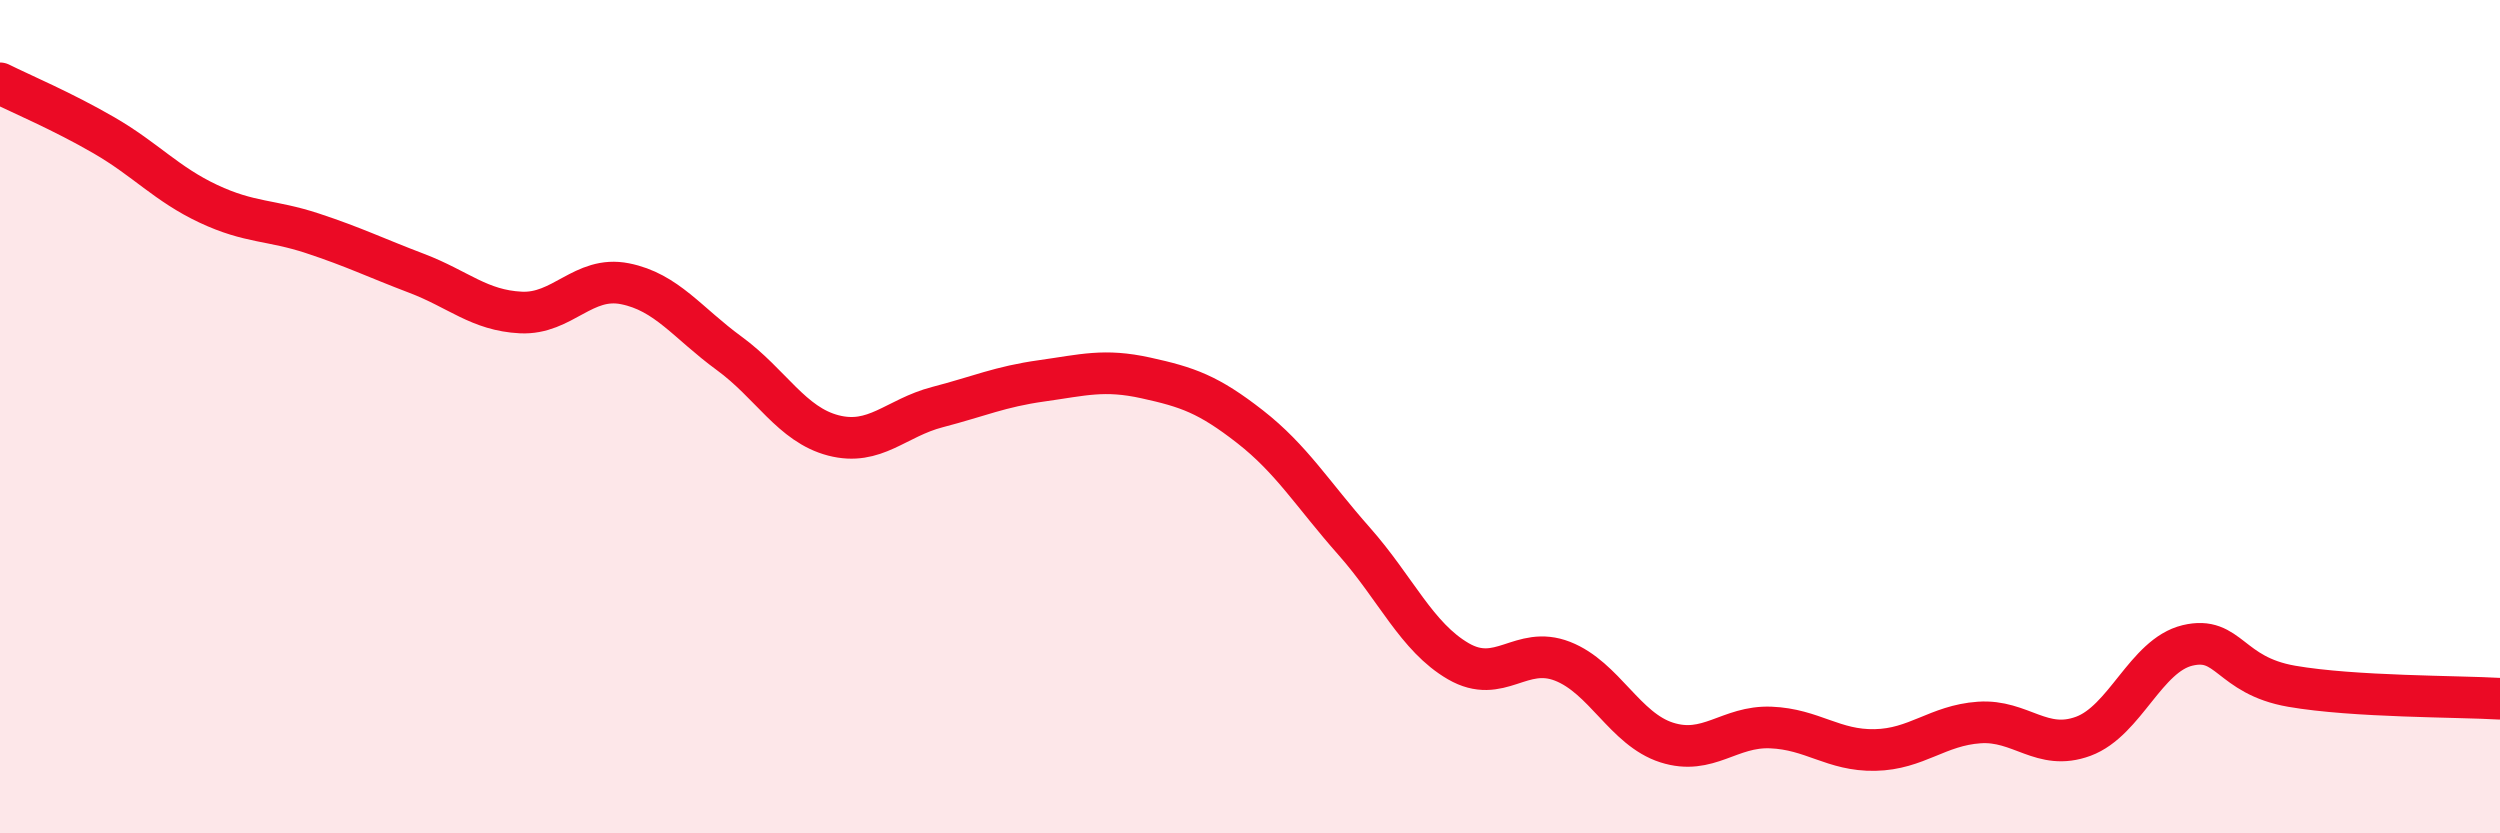 
    <svg width="60" height="20" viewBox="0 0 60 20" xmlns="http://www.w3.org/2000/svg">
      <path
        d="M 0,2 C 0.5,2.25 1.5,2.67 2.5,3.25 C 3.5,3.83 4,4.42 5,4.89 C 6,5.36 6.5,5.27 7.5,5.6 C 8.5,5.93 9,6.18 10,6.56 C 11,6.94 11.5,7.45 12.5,7.5 C 13.5,7.55 14,6.61 15,6.81 C 16,7.01 16.5,7.75 17.5,8.48 C 18.5,9.21 19,10.19 20,10.45 C 21,10.71 21.5,10.03 22.5,9.77 C 23.5,9.51 24,9.28 25,9.14 C 26,9 26.5,8.85 27.5,9.07 C 28.5,9.29 29,9.46 30,10.24 C 31,11.02 31.5,11.86 32.5,12.99 C 33.5,14.12 34,15.29 35,15.87 C 36,16.45 36.5,15.48 37.5,15.87 C 38.5,16.26 39,17.5 40,17.82 C 41,18.14 41.5,17.42 42.5,17.46 C 43.5,17.5 44,18.02 45,18 C 46,17.98 46.5,17.41 47.5,17.34 C 48.5,17.27 49,18.04 50,17.67 C 51,17.3 51.5,15.73 52.5,15.49 C 53.5,15.25 53.5,16.21 55,16.47 C 56.5,16.73 59,16.71 60,16.77L60 20L0 20Z"
        fill="#EB0A25"
        opacity="0.1"
        stroke-linecap="round"
        stroke-linejoin="round"
      />
      <path
        d="M 0,2 C 0.5,2.25 1.5,2.67 2.5,3.25 C 3.5,3.83 4,4.42 5,4.89 C 6,5.36 6.5,5.27 7.5,5.6 C 8.5,5.93 9,6.18 10,6.56 C 11,6.94 11.5,7.45 12.5,7.5 C 13.5,7.55 14,6.61 15,6.81 C 16,7.01 16.5,7.75 17.5,8.48 C 18.5,9.21 19,10.19 20,10.45 C 21,10.71 21.5,10.03 22.5,9.77 C 23.5,9.51 24,9.28 25,9.14 C 26,9 26.5,8.85 27.5,9.07 C 28.5,9.29 29,9.46 30,10.24 C 31,11.02 31.5,11.86 32.5,12.99 C 33.5,14.12 34,15.29 35,15.87 C 36,16.45 36.5,15.48 37.5,15.87 C 38.5,16.26 39,17.5 40,17.82 C 41,18.14 41.5,17.42 42.5,17.46 C 43.5,17.5 44,18.02 45,18 C 46,17.98 46.5,17.41 47.5,17.34 C 48.5,17.27 49,18.04 50,17.67 C 51,17.3 51.5,15.73 52.5,15.49 C 53.5,15.25 53.5,16.21 55,16.47 C 56.5,16.73 59,16.71 60,16.77"
        stroke="#EB0A25"
        stroke-width="1"
        fill="none"
        stroke-linecap="round"
        stroke-linejoin="round"
      />
    </svg>
  